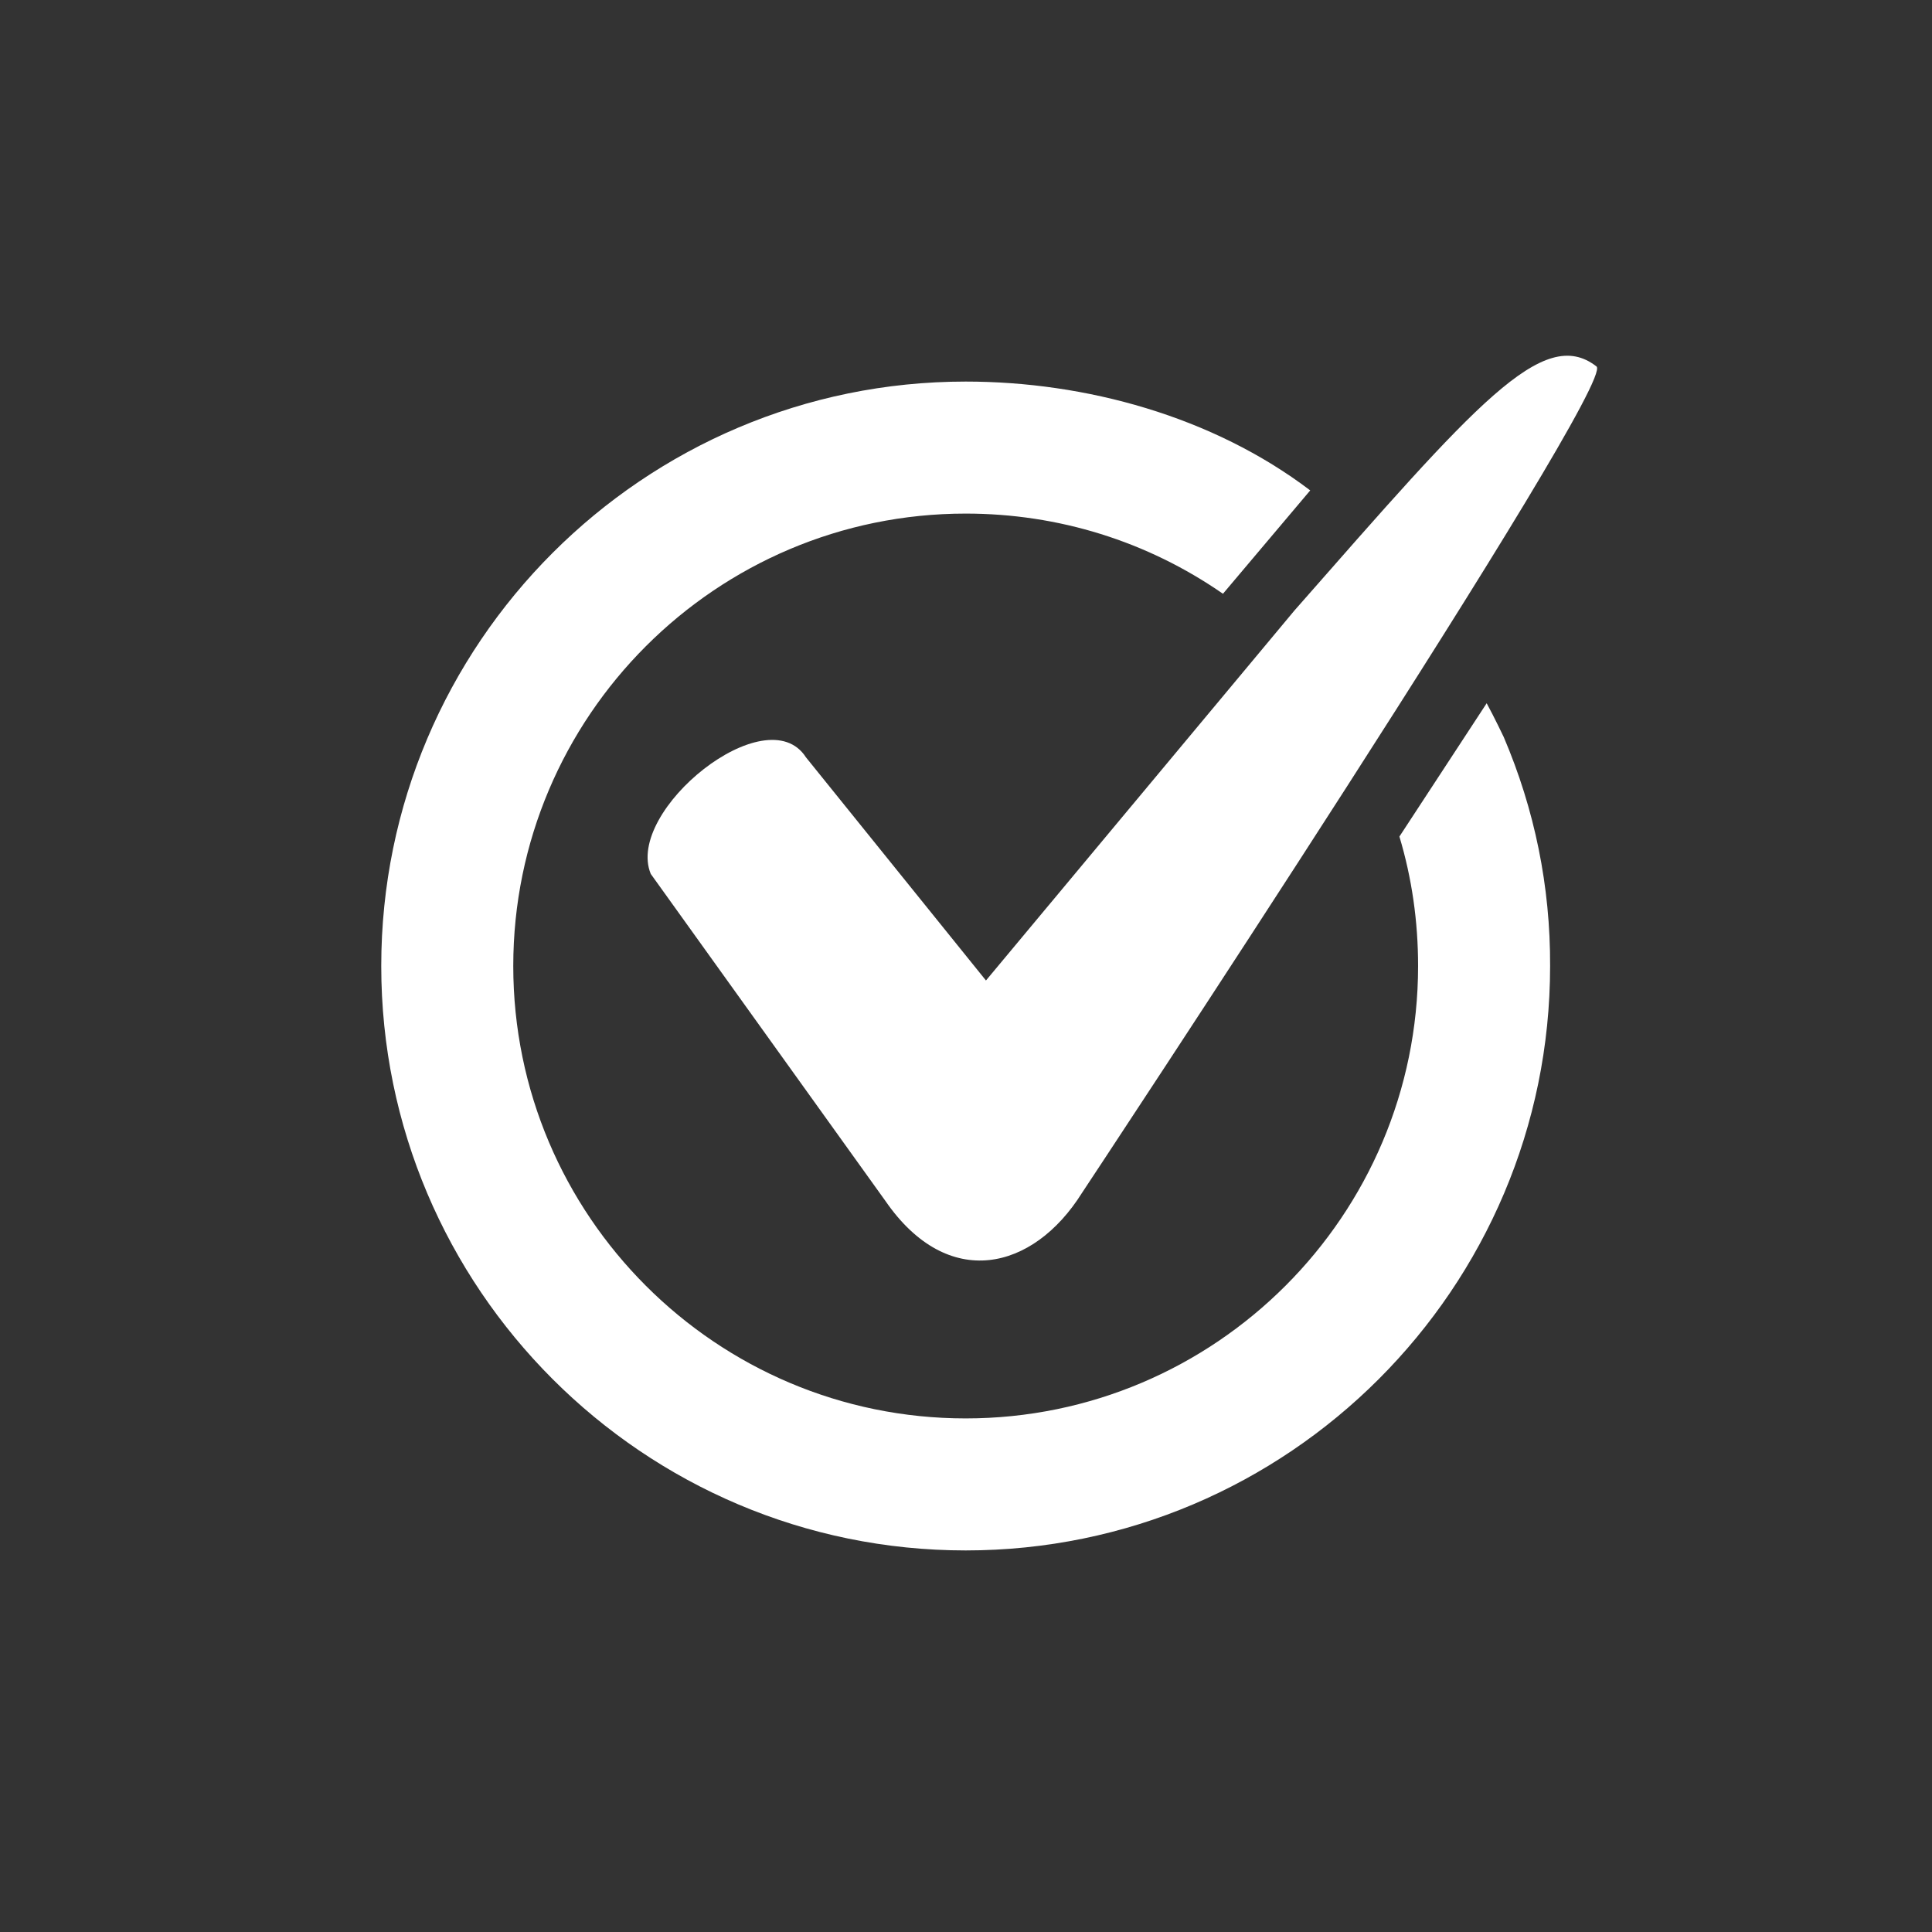 <?xml version="1.0" encoding="UTF-8"?>
<!-- Generator: Adobe Illustrator 26.5.0, SVG Export Plug-In . SVG Version: 6.00 Build 0)  -->
<svg xmlns="http://www.w3.org/2000/svg" xmlns:xlink="http://www.w3.org/1999/xlink" version="1.1" id="Livello_1" x="0px" y="0px" viewBox="0 0 600 600" style="enable-background:new 0 0 600 600;" xml:space="preserve">
<rect x="0" y="0" width="600" height="600" fill="#333333" stroke="none"/>
<style type="text/css">
	.st0{fill:#FFFFFF;}
</style>
<g id="Layer_3">
</g>
<g id="Layer_2">
	<g>
		<g>
			<path class="st0" d="M402,189.6l-95.8,114.9l-55.9-69.3c-12.2-19-56.3,16.6-48.2,36.2L275,373c19.4,28.1,45.9,21.6,61-2.5     c0,0,166.5-251.5,159.8-256.7C479.2,100.9,458.4,125.4,402,189.6z"></path>
		</g>
		<g>
			<path class="st0" d="M467,228.9c0,0-2.9-6.1-5.3-10.5l-27.1,41.4c3.9,13,5.8,26.4,5.8,40.2c0,77.5-63,140.5-140.5,140.5     s-140.5-63-140.5-140.5s63-140.5,140.5-140.5c28.8,0,56.4,8.6,79.9,24.9l27.1-32.1c-30.3-23-69.8-33.8-107-33.8     c-100.1,0-181.5,81.4-181.5,181.5s81.4,181.5,181.5,181.5S481.4,400.1,481.4,300C481.5,275.3,476.6,251.4,467,228.9z"></path>
		</g>
	</g>
</g>
</svg>
